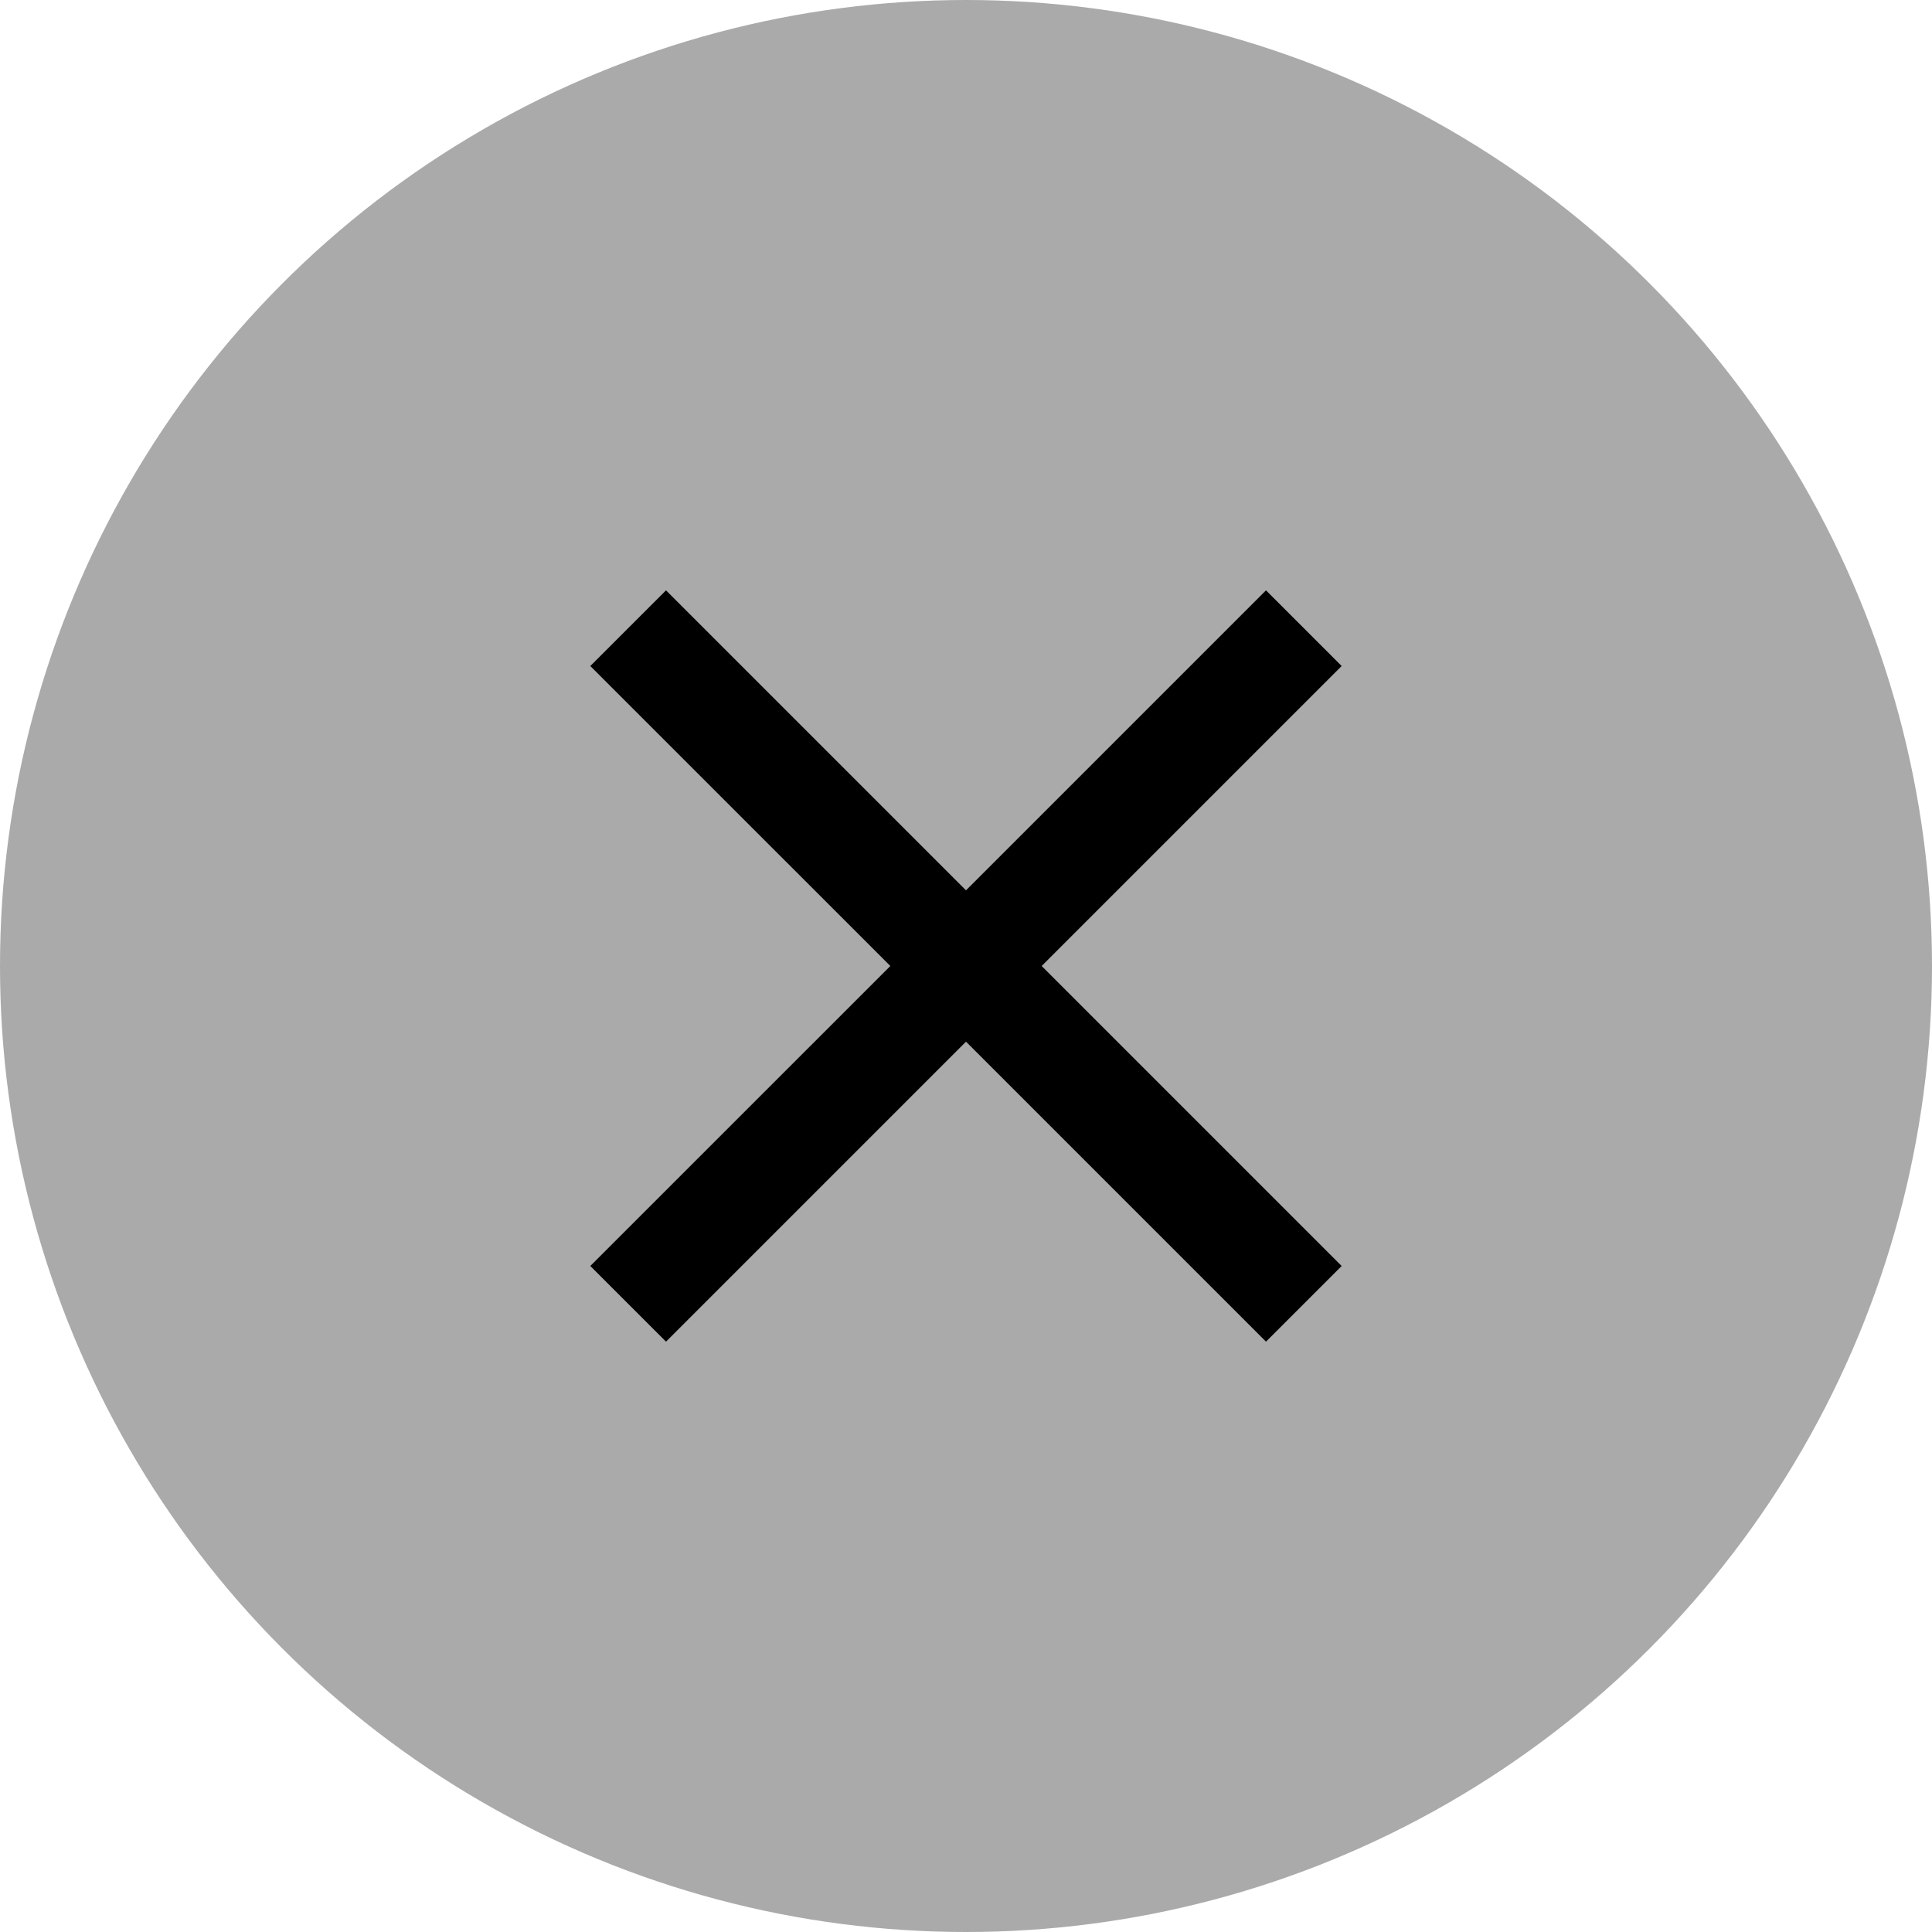<svg width="48" height="48" viewBox="0 0 48 48" fill="none" xmlns="http://www.w3.org/2000/svg">
<circle cx="24" cy="24" r="24" fill="#AAAAAA"/>
<path d="M33.333 16.547L31.453 14.667L24 22.12L16.547 14.667L14.666 16.547L22.12 24L14.666 31.453L16.547 33.333L24 25.88L31.453 33.333L33.333 31.453L25.88 24L33.333 16.547Z" fill="black"/>
</svg>
